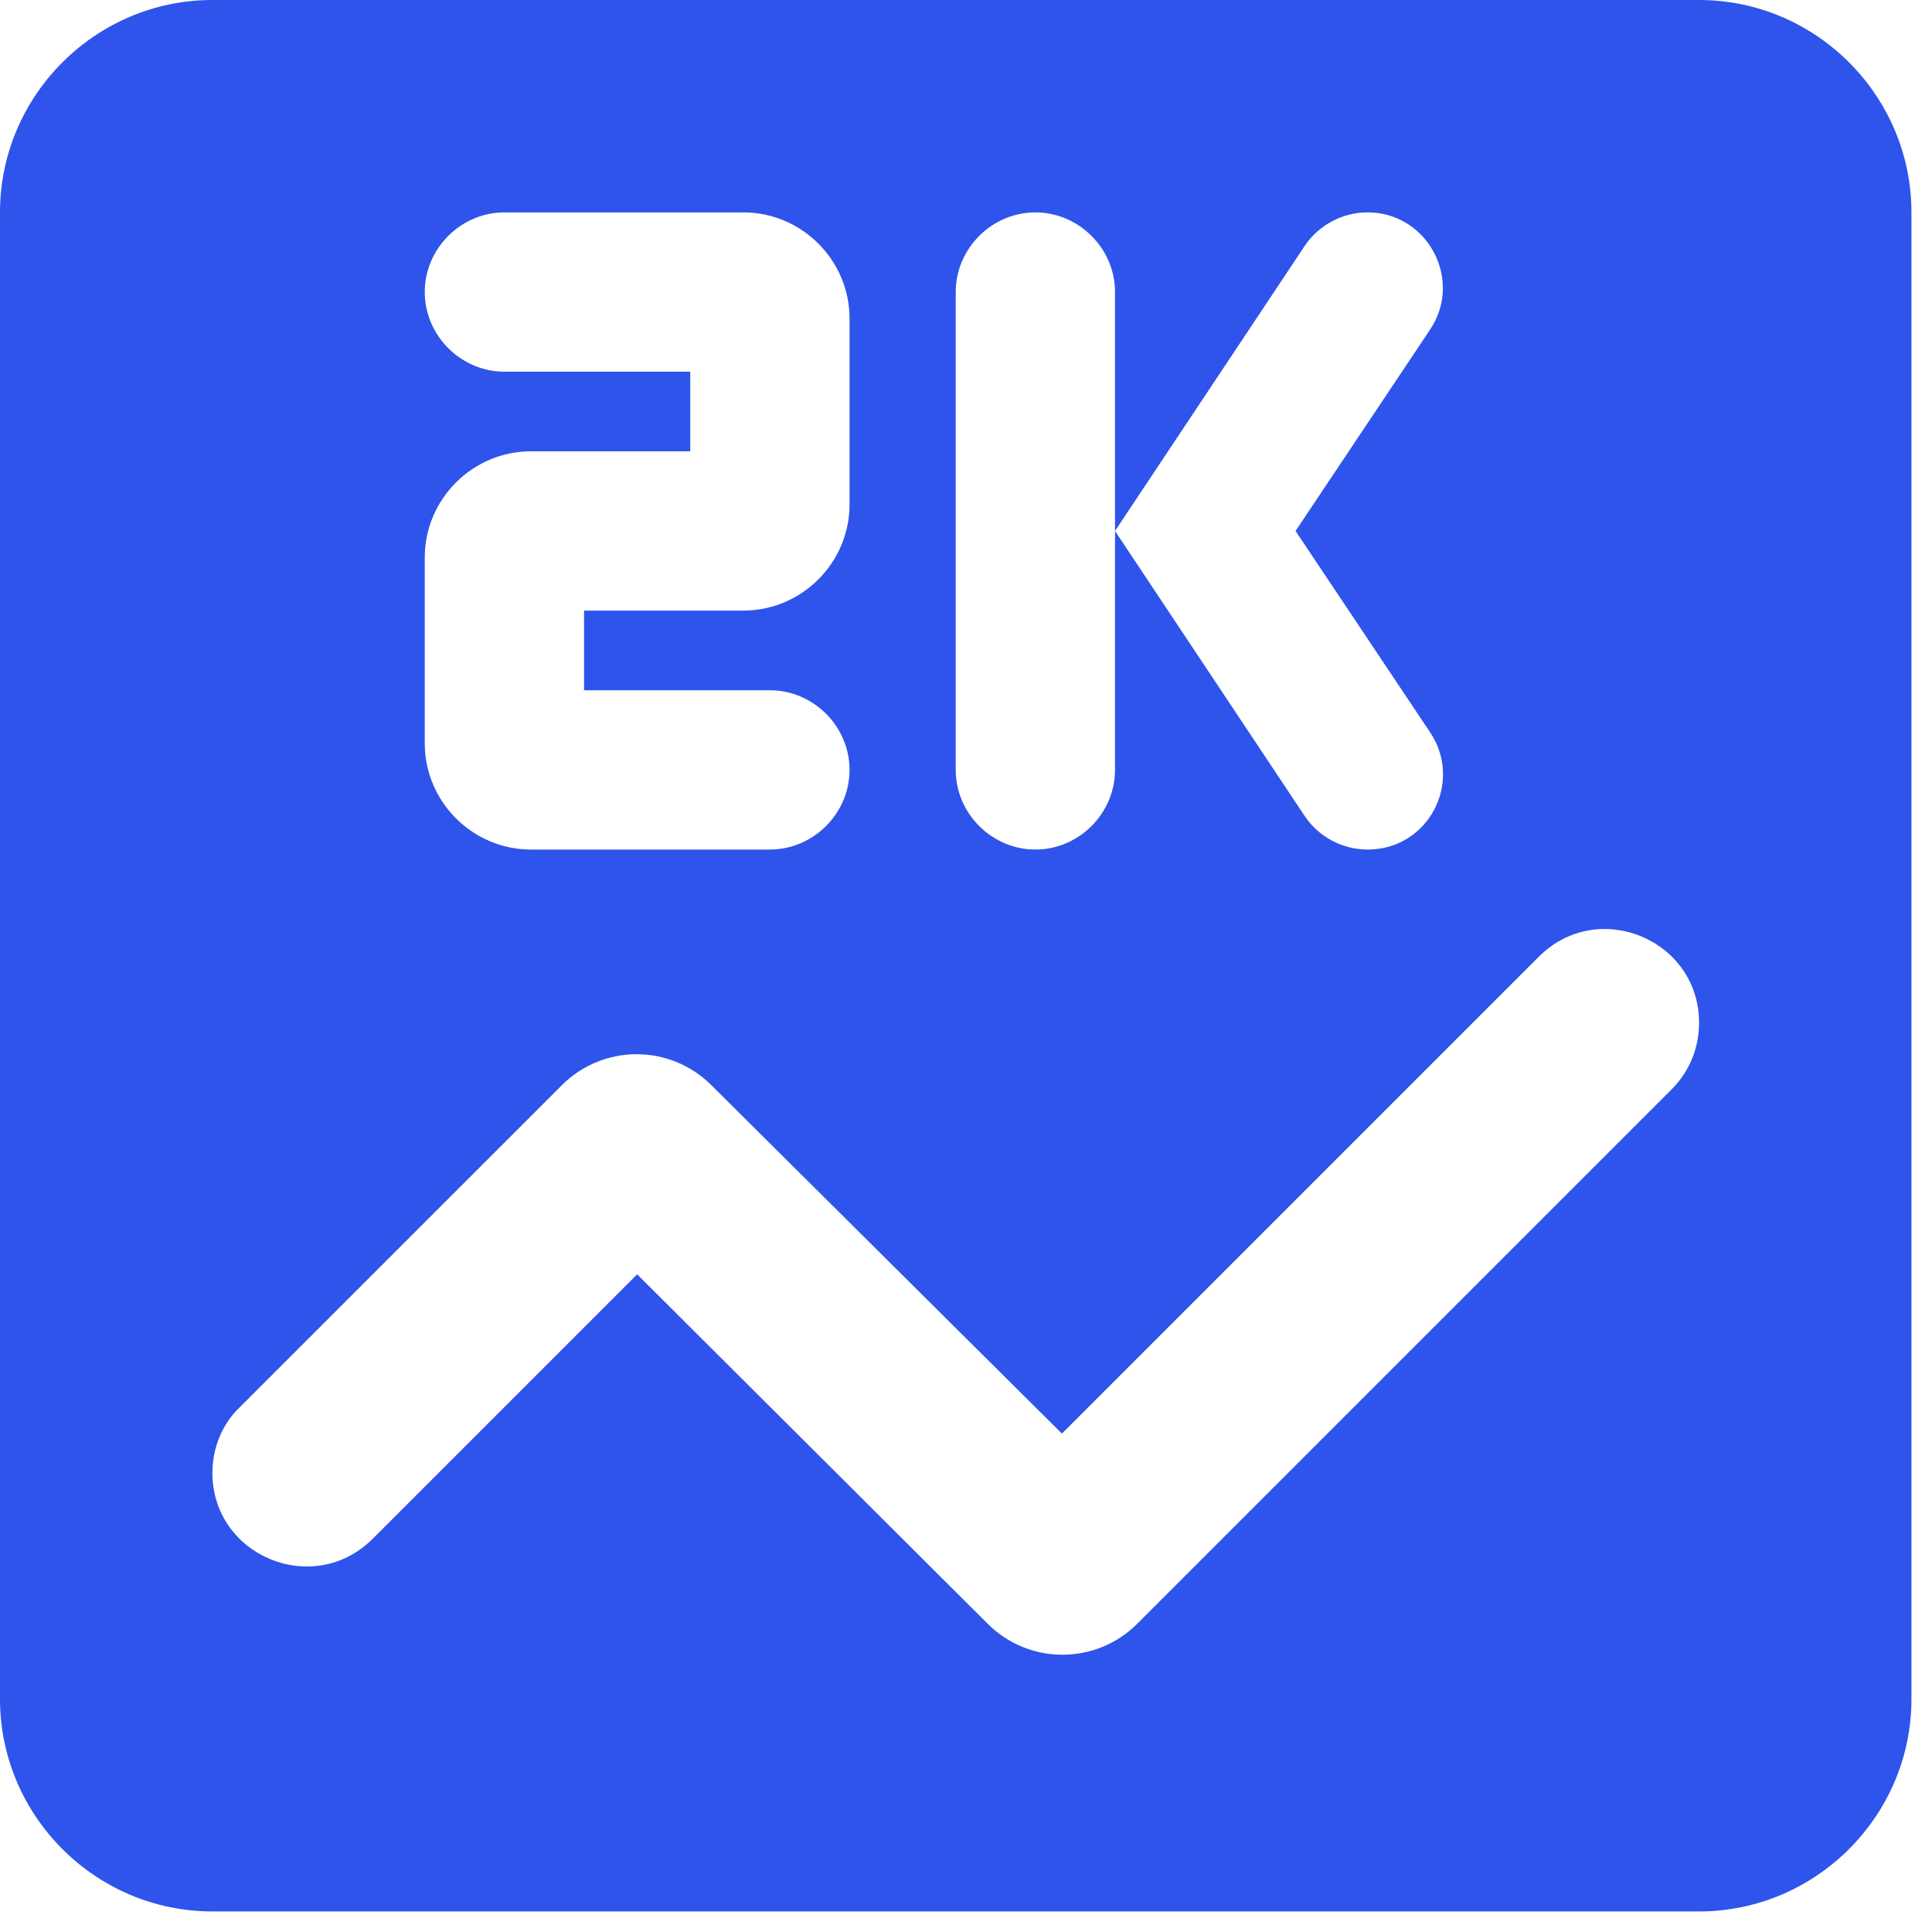 <svg width="47" height="47" viewBox="0 0 47 47" fill="none" xmlns="http://www.w3.org/2000/svg">
<path fill-rule="evenodd" clip-rule="evenodd" d="M5.167 0H41.333C44.175 0 46.5 2.325 46.5 5.167V41.333C46.5 44.175 44.175 46.5 41.333 46.5H5.167C2.325 46.5 0 44.175 0 41.333V5.167C0 2.325 2.325 0 5.167 0ZM25.188 5.167C24.128 5.167 23.25 6.045 23.25 7.104V18.729C23.25 19.788 24.128 20.667 25.188 20.667C26.247 20.667 27.125 19.788 27.125 18.729V12.917L31.749 19.866C32.085 20.357 32.653 20.667 33.273 20.667C34.746 20.667 35.598 19.039 34.797 17.825L31.517 12.917L34.797 8.008C35.598 6.794 34.72 5.167 33.273 5.167C32.653 5.167 32.085 5.477 31.749 5.968L27.125 12.917V7.104C27.125 6.045 26.247 5.167 25.188 5.167ZM10.333 13.562C10.333 12.142 11.496 10.979 12.917 10.979H16.792V9.042H12.271C11.212 9.042 10.333 8.163 10.333 7.104C10.333 6.045 11.212 5.167 12.271 5.167H18.083C19.504 5.167 20.667 6.329 20.667 7.75V12.271C20.667 13.692 19.504 14.854 18.083 14.854H14.208V16.792H18.729C19.788 16.792 20.667 17.67 20.667 18.729C20.667 19.788 19.788 20.667 18.729 20.667H12.917C11.496 20.667 10.333 19.504 10.333 18.083V13.562ZM27.668 39.499L40.662 26.505C41.101 26.066 41.333 25.497 41.333 24.878C41.333 22.863 38.879 21.829 37.433 23.276L25.833 34.875L17.308 26.402C16.301 25.394 14.673 25.394 13.666 26.402L5.838 34.229C5.399 34.642 5.167 35.237 5.167 35.831C5.167 37.846 7.621 38.879 9.068 37.432L15.5 31L24.025 39.499C25.033 40.507 26.66 40.507 27.668 39.499Z" fill="#2F54EB"/>
</svg>
